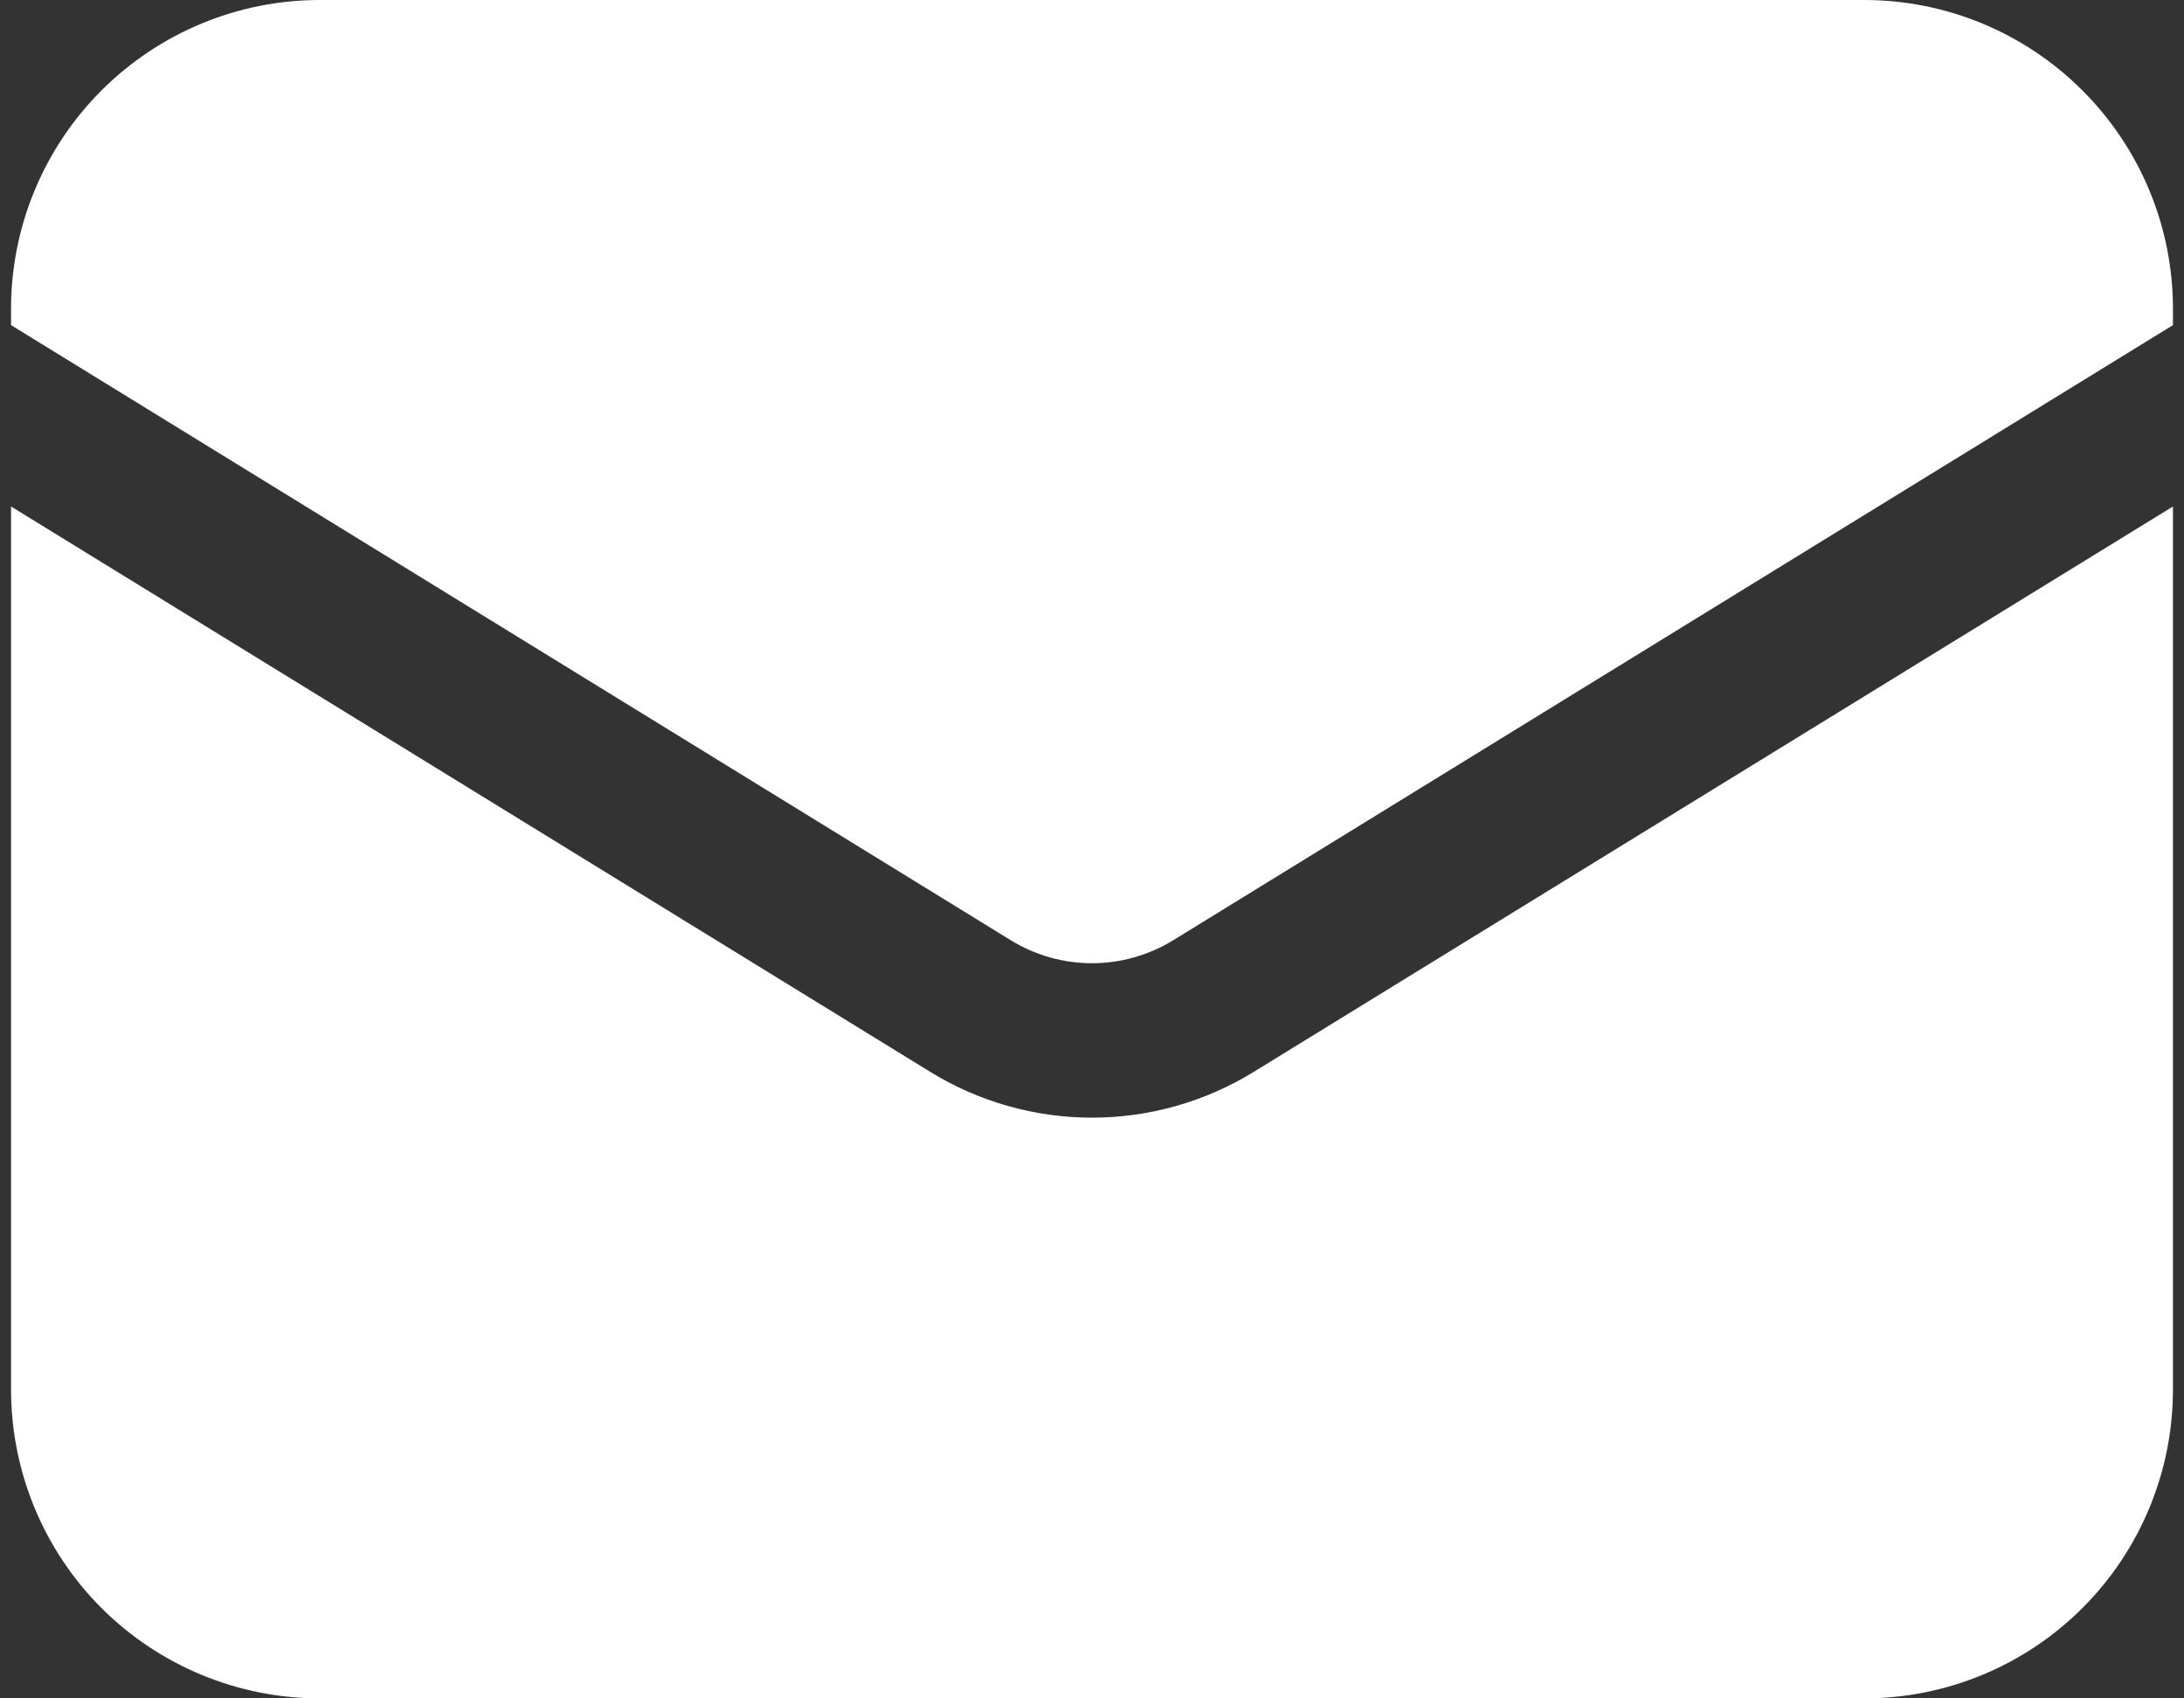<svg width="18" height="14" viewBox="0 0 18 14" fill="none" xmlns="http://www.w3.org/2000/svg">
<rect x="0" y="0" width="18" height="14" fill="#333333" stroke="none"/>
<path d="M0.091 4.175V11.454C0.091 12.13 0.359 12.777 0.836 13.255C1.314 13.732 1.961 14 2.636 14H15.364C16.039 14 16.686 13.732 17.163 13.255C17.641 12.777 17.909 12.13 17.909 11.454V4.175L10.334 8.835C9.933 9.082 9.471 9.213 9 9.213C8.529 9.213 8.067 9.082 7.666 8.835L0.091 4.175Z" fill="white"/>
<path d="M17.909 2.68V2.545C17.909 1.87 17.641 1.223 17.163 0.746C16.686 0.268 16.039 0 15.364 0H2.636C1.961 0 1.314 0.268 0.836 0.746C0.359 1.223 0.091 1.87 0.091 2.545V2.68L8.333 7.752C8.534 7.875 8.764 7.94 9 7.94C9.235 7.94 9.466 7.875 9.667 7.752L17.909 2.68Z" fill="white"/>
</svg>
